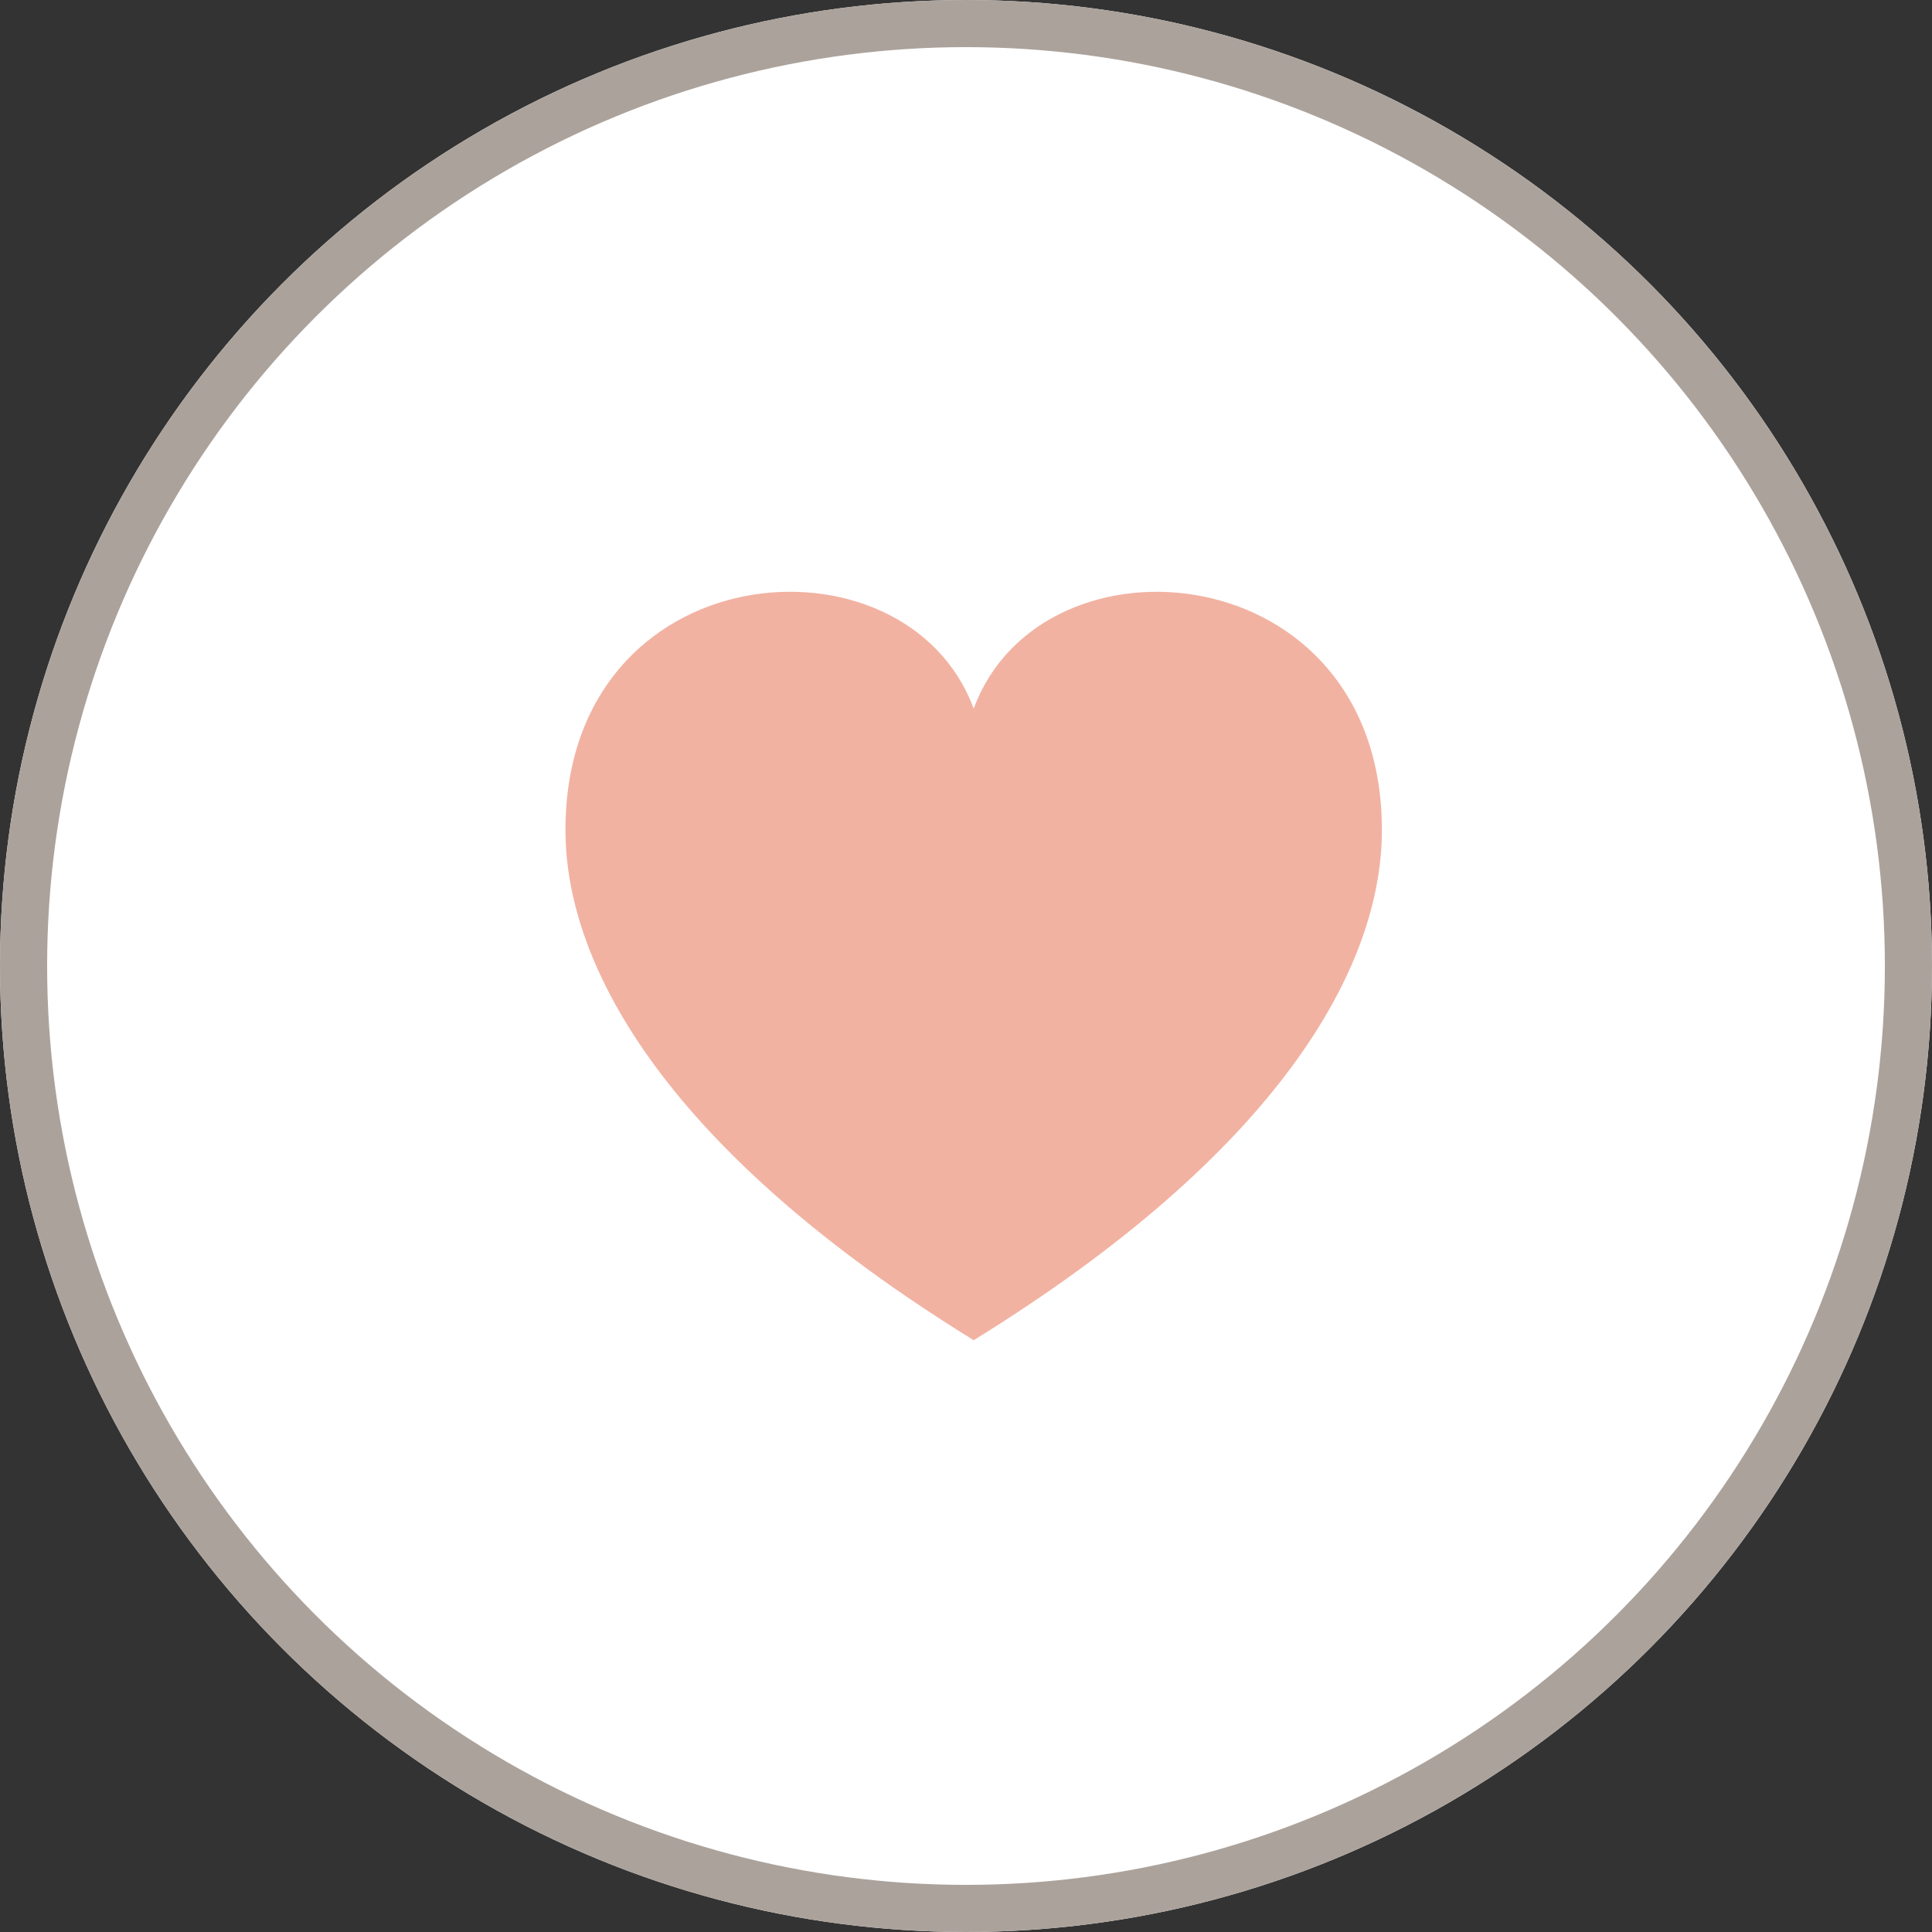 <svg xmlns="http://www.w3.org/2000/svg" width="82" height="82" viewBox="0 0 82 82"><rect x="0" y="0" width="82" height="82" fill="#333333" stroke="none"/><g id="Group_258" data-name="Group 258" transform="translate(-919 -10485)"><g id="Ellipse_7" data-name="Ellipse 7" transform="translate(919 10485)" fill="#fff" stroke="#aba29b" stroke-width="2"><circle cx="41" cy="41" r="41" stroke="none"></circle><circle cx="41" cy="41" r="40" fill="none"></circle></g><path id="iconmonstr-favorite-1" d="M17.326,5.96C14.454-1.836,0-.678,0,11.111,0,16.985,4.418,24.8,17.326,32.765,30.234,24.8,34.652,16.985,34.652,11.111,34.652-.61,20.214-1.882,17.326,5.96Z" transform="translate(943 10509.117)" fill="#f2b2a2"></path></g></svg>